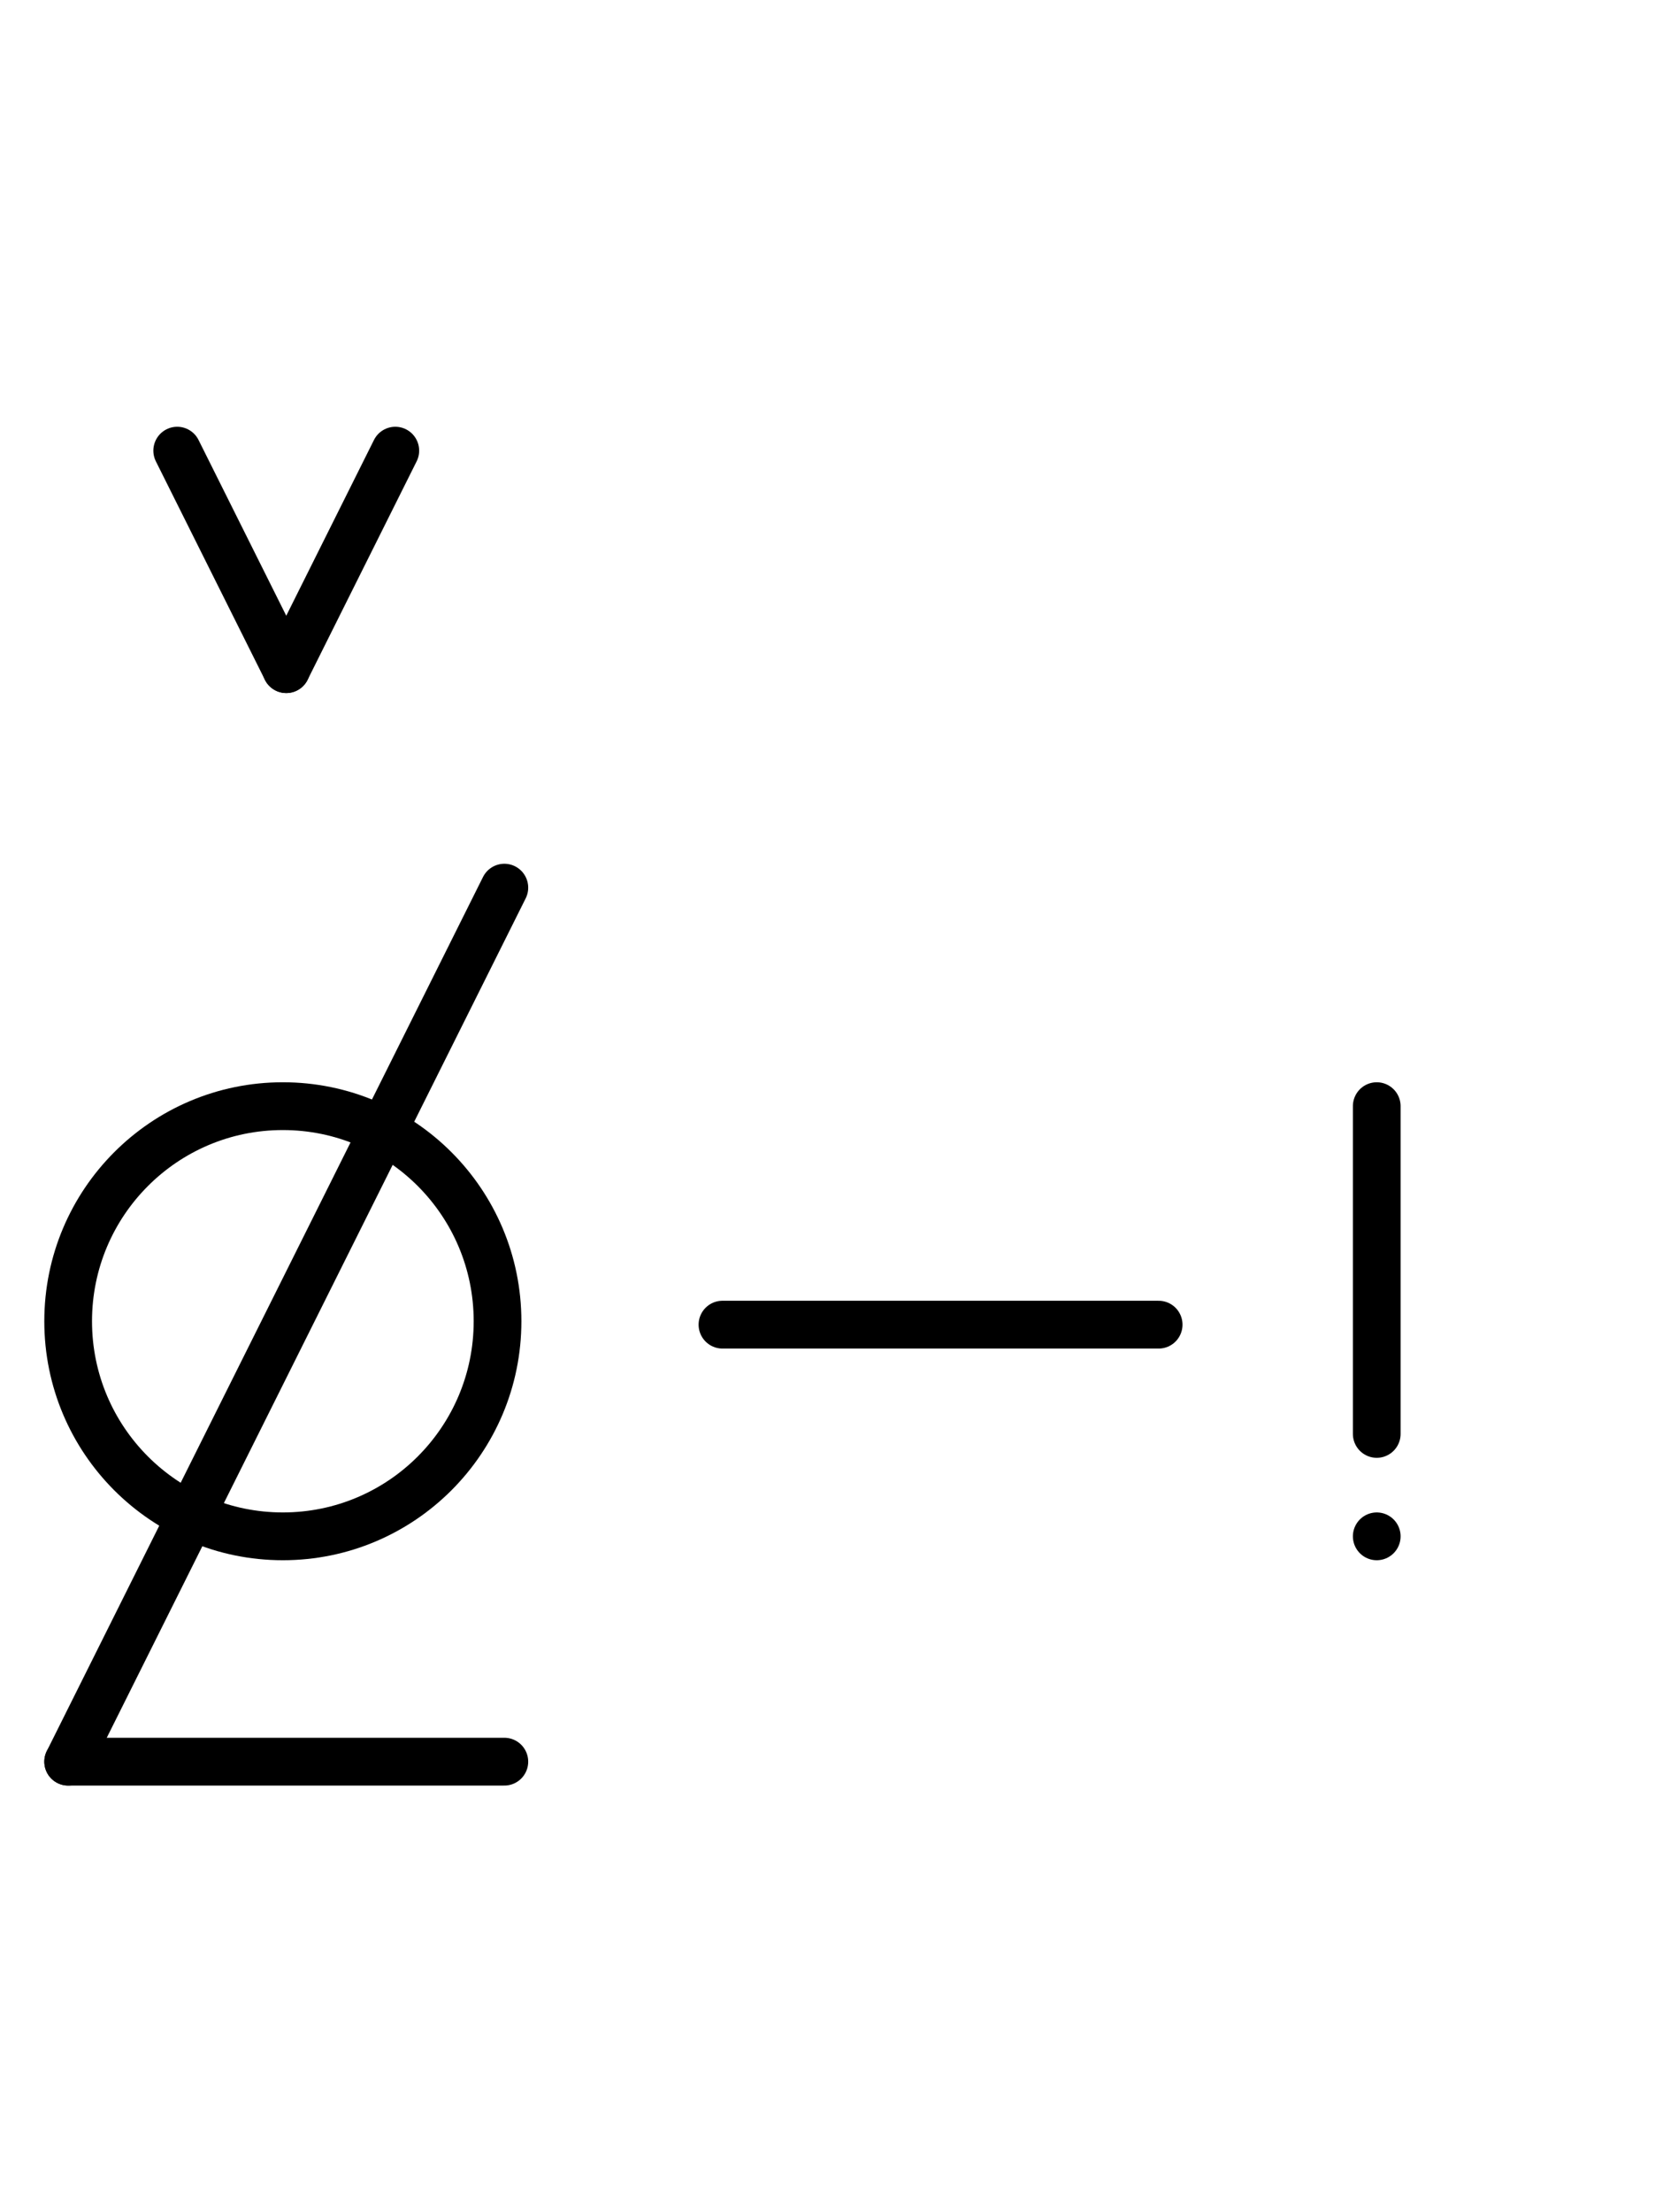 <?xml version="1.0" encoding="UTF-8" standalone="no"?>
<!DOCTYPE svg PUBLIC "-//W3C//DTD SVG 1.0//EN" "http://www.w3.org/TR/2001/REC-SVG-20010904/DTD/svg10.dtd">
<svg xmlns="http://www.w3.org/2000/svg" xmlns:xlink="http://www.w3.org/1999/xlink" fill-rule="evenodd" height="4.5in" preserveAspectRatio="none" stroke-linecap="round" viewBox="0 0 244 324" width="3.385in">
<style type="text/css">
.brush0 { fill: rgb(255,255,255); }
.pen0 { stroke: rgb(0,0,0); stroke-width: 1; stroke-linejoin: round; }
.font0 { font-size: 11px; font-family: "MS Sans Serif"; }
.pen1 { stroke: rgb(0,0,0); stroke-width: 7; stroke-linejoin: round; }
.brush1 { fill: none; }
.brush2 { fill: rgb(0,0,0); }
.font1 { font-weight: bold; font-size: 16px; font-family: System, sans-serif; }
</style>
<g>
<circle class="pen1" cx="41.5" cy="193.5" fill="none" r="31.5"/>
<line class="pen1" fill="none" x1="74" x2="10" y1="130" y2="258"/>
<line class="pen1" fill="none" x1="10" x2="74" y1="258" y2="258"/>
<line class="pen1" fill="none" x1="26" x2="42" y1="66" y2="98"/>
<line class="pen1" fill="none" x1="42" x2="58" y1="98" y2="66"/>
<line class="pen1" fill="none" x1="202" x2="202" y1="162" y2="210"/>
<line class="pen1" fill="none" x1="202" x2="202" y1="225" y2="225"/>
<line class="pen1" fill="none" x1="106" x2="170" y1="194" y2="194"/>
</g>
</svg>
